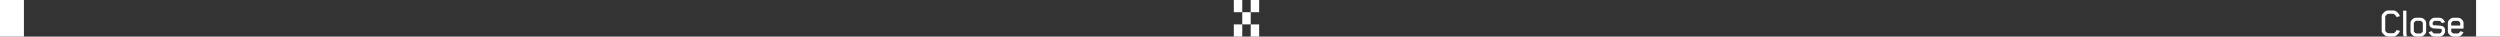 <?xml version="1.0" encoding="UTF-8"?>
<svg xmlns="http://www.w3.org/2000/svg" xmlns:xlink="http://www.w3.org/1999/xlink" version="1.1" viewBox="0 0 1870 27.36">
  <rect x="0" y="0" width="1870" height="27.36" fill="#333333" stroke="none"/>
  <defs>
    <style>
      .cls-1 {
        fill: none;
      }

      .cls-2 {
        clip-path: url(#clippath-1);
      }

      .cls-3 {
        clip-path: url(#clippath-2);
      }

      .cls-4 {
        fill: #fff;
      }

      .cls-5 {
        clip-path: url(#clippath);
      }
    </style>
    <clipPath id="clippath">
      <rect class="cls-1" x="1852.11" y="0" width="17.89" height="27.36"/>
    </clipPath>
    <clipPath id="clippath-1">
      <rect class="cls-1" x="0" y="0" width="17.89" height="27.36"/>
    </clipPath>
    <clipPath id="clippath-2">
      <rect class="cls-1" x="922.9" y="0" width="18.94" height="27.36"/>
    </clipPath>
  </defs>
  <!-- Generator: Adobe Illustrator 28.6.0, SVG Export Plug-In . SVG Version: 1.2.0 Build 709)  -->
  <g>
    <g id="Layer_1">
      <g>
        <g class="cls-5">
          <path class="cls-4" d="M1870,0h-17.89v27.36h17.89V0Z"/>
        </g>
        <g class="cls-2">
          <path class="cls-4" d="M17.89,0H0v27.36h17.89V0Z"/>
        </g>
        <g class="cls-3">
          <path class="cls-4" d="M929.21,0h-6.31v9.12h6.31V0Z"/>
          <path class="cls-4" d="M929.21,18.25h-6.31v9.12h6.31v-9.12Z"/>
          <path class="cls-4" d="M935.53,9.12h-6.31v9.12h6.31v-9.12Z"/>
          <path class="cls-4" d="M941.84,0h-6.31v9.12h6.31V0Z"/>
          <path class="cls-4" d="M941.84,18.25h-6.31v9.12h6.31v-9.12Z"/>
        </g>
        <g>
          <path class="cls-4" d="M1842.73,24.07c-.41.96-1.31,2.11-2.11,2.66-.57.42-1.41.64-2.17.64h-3.17c-.77,0-1.63-.22-2.21-.64-.48-.35-1.28-1.18-1.54-1.54-.38-.51-.54-1.15-.54-1.82v-6.11c0-.67.16-1.31.54-1.82.26-.35,1.06-1.18,1.54-1.54.58-.42,1.44-.64,2.21-.64h3.2c.77,0,1.63.22,2.21.64.48.35,1.28,1.18,1.53,1.54.39.54.51,1.18.51,1.82v4.13h-9.24v1.92c0,.19.03.29.06.35.19.35.77,1.02,1.31,1.28.13.06.26.1.42.1h3.23c.19,0,.26-.03.38-.1.45-.22,1.09-.86,1.32-1.28l.19-.35,2.33.77ZM1840.24,19.11v-1.79c0-.06,0-.29-.03-.35-.23-.45-.93-1.06-1.38-1.28-.13-.06-.19-.1-.38-.1h-3.17c-.1,0-.29.03-.39.1-.64.35-1.12.8-1.34,1.28-.03.03-.06.16-.06.35v1.79h6.75Z"/>
          <path class="cls-4" d="M1828.95,16.55l-2.4.8c-.38-.7-1.22-1.76-1.89-1.76h-3.42c-.16,0-.32.03-.39.06-.57.29-.83.61-1.15,1.09-.06.1-.09.22-.09.42v.93c0,.35.32.74.83.77l5.31.38c1.73.13,3.17,1.44,3.17,3.14v1.09c0,.67-.19,1.28-.58,1.82-.25.38-.93,1.12-1.41,1.44-.6.42-1.4.64-2.17.64h-3.84c-.77,0-1.57-.22-2.18-.64-.73-.51-1.66-1.66-2.17-2.66l2.4-.8c.32.64,1.05,1.47,1.5,1.7.06.03.22.06.38.06h3.88c.67,0,1.28-.74,1.6-1.22.06-.1.09-.22.09-.42v-1.06c0-.35-.35-.74-.86-.77l-5.31-.35c-1.73-.13-3.14-1.44-3.14-3.14v-.93c0-.67.16-1.28.54-1.82.26-.38.93-1.12,1.41-1.44.61-.42,1.41-.64,2.18-.64h3.33c.76,0,1.56.22,2.17.64.77.54,1.67,1.63,2.21,2.66Z"/>
          <path class="cls-4" d="M1814.76,23.36c0,.64-.13,1.28-.51,1.82-.26.35-1.06,1.18-1.54,1.54-.57.42-1.44.64-2.2.64h-3.2c-.77,0-1.64-.22-2.21-.64-.48-.35-1.28-1.18-1.54-1.54-.38-.54-.51-1.18-.51-1.82v-6.11c0-.64.13-1.28.51-1.82.26-.35,1.06-1.18,1.54-1.54.57-.42,1.44-.64,2.21-.64h3.2c.76,0,1.63.22,2.2.64.48.35,1.28,1.18,1.54,1.54.38.54.51,1.18.51,1.82v6.11ZM1812.2,23.71c.07-.13.07-.32.07-.42v-5.98c0-.22-.04-.35-.1-.45-.29-.42-.77-.86-1.25-1.15-.09-.06-.25-.13-.45-.13h-3.1c-.19,0-.32.06-.38.1-.45.22-1.12.83-1.38,1.28-.03.06-.06.16-.06.35v5.98c0,.19.03.29.06.35.22.45.93,1.06,1.38,1.28.12.06.19.1.38.1h3.1c.2,0,.26-.03.39-.1.35-.19,1.15-.86,1.34-1.22Z"/>
          <path class="cls-4" d="M1800.31,27.2h-2.5l-.28-2.08V8h2.46v16.74l.32,2.46Z"/>
          <path class="cls-4" d="M1795.19,23.1c-.23.58-.55,1.22-.9,1.66-.93,1.15-2.27,2.59-3.93,2.59h-4.23c-.61,0-1.34-.26-1.85-.54-.64-.38-1.92-1.66-2.31-2.24-.35-.51-.48-1.12-.48-1.7v-10.56c0-.58.13-1.15.48-1.66.39-.54,1.67-1.89,2.31-2.27.51-.29,1.21-.54,1.82-.54h4.26c1.66,0,3.04,1.41,3.93,2.59.26.32.51.8.9,1.63l-2.56.74c-.35-1.02-1.38-1.98-2.11-2.43,0,0-.13-.03-.26-.03h-4c-.13,0-.22.03-.29.06-.45.22-1.37,1.09-1.76,1.73-.06.1-.06.26-.06.42v10.3c0,.54,1.31,1.7,1.82,1.95.07.03.16.06.29.06h4c.13,0,.26-.03.32-.06.7-.38,1.7-1.38,2.05-2.37l2.56.67Z"/>
        </g>
      </g>
    </g>
  </g>
</svg>